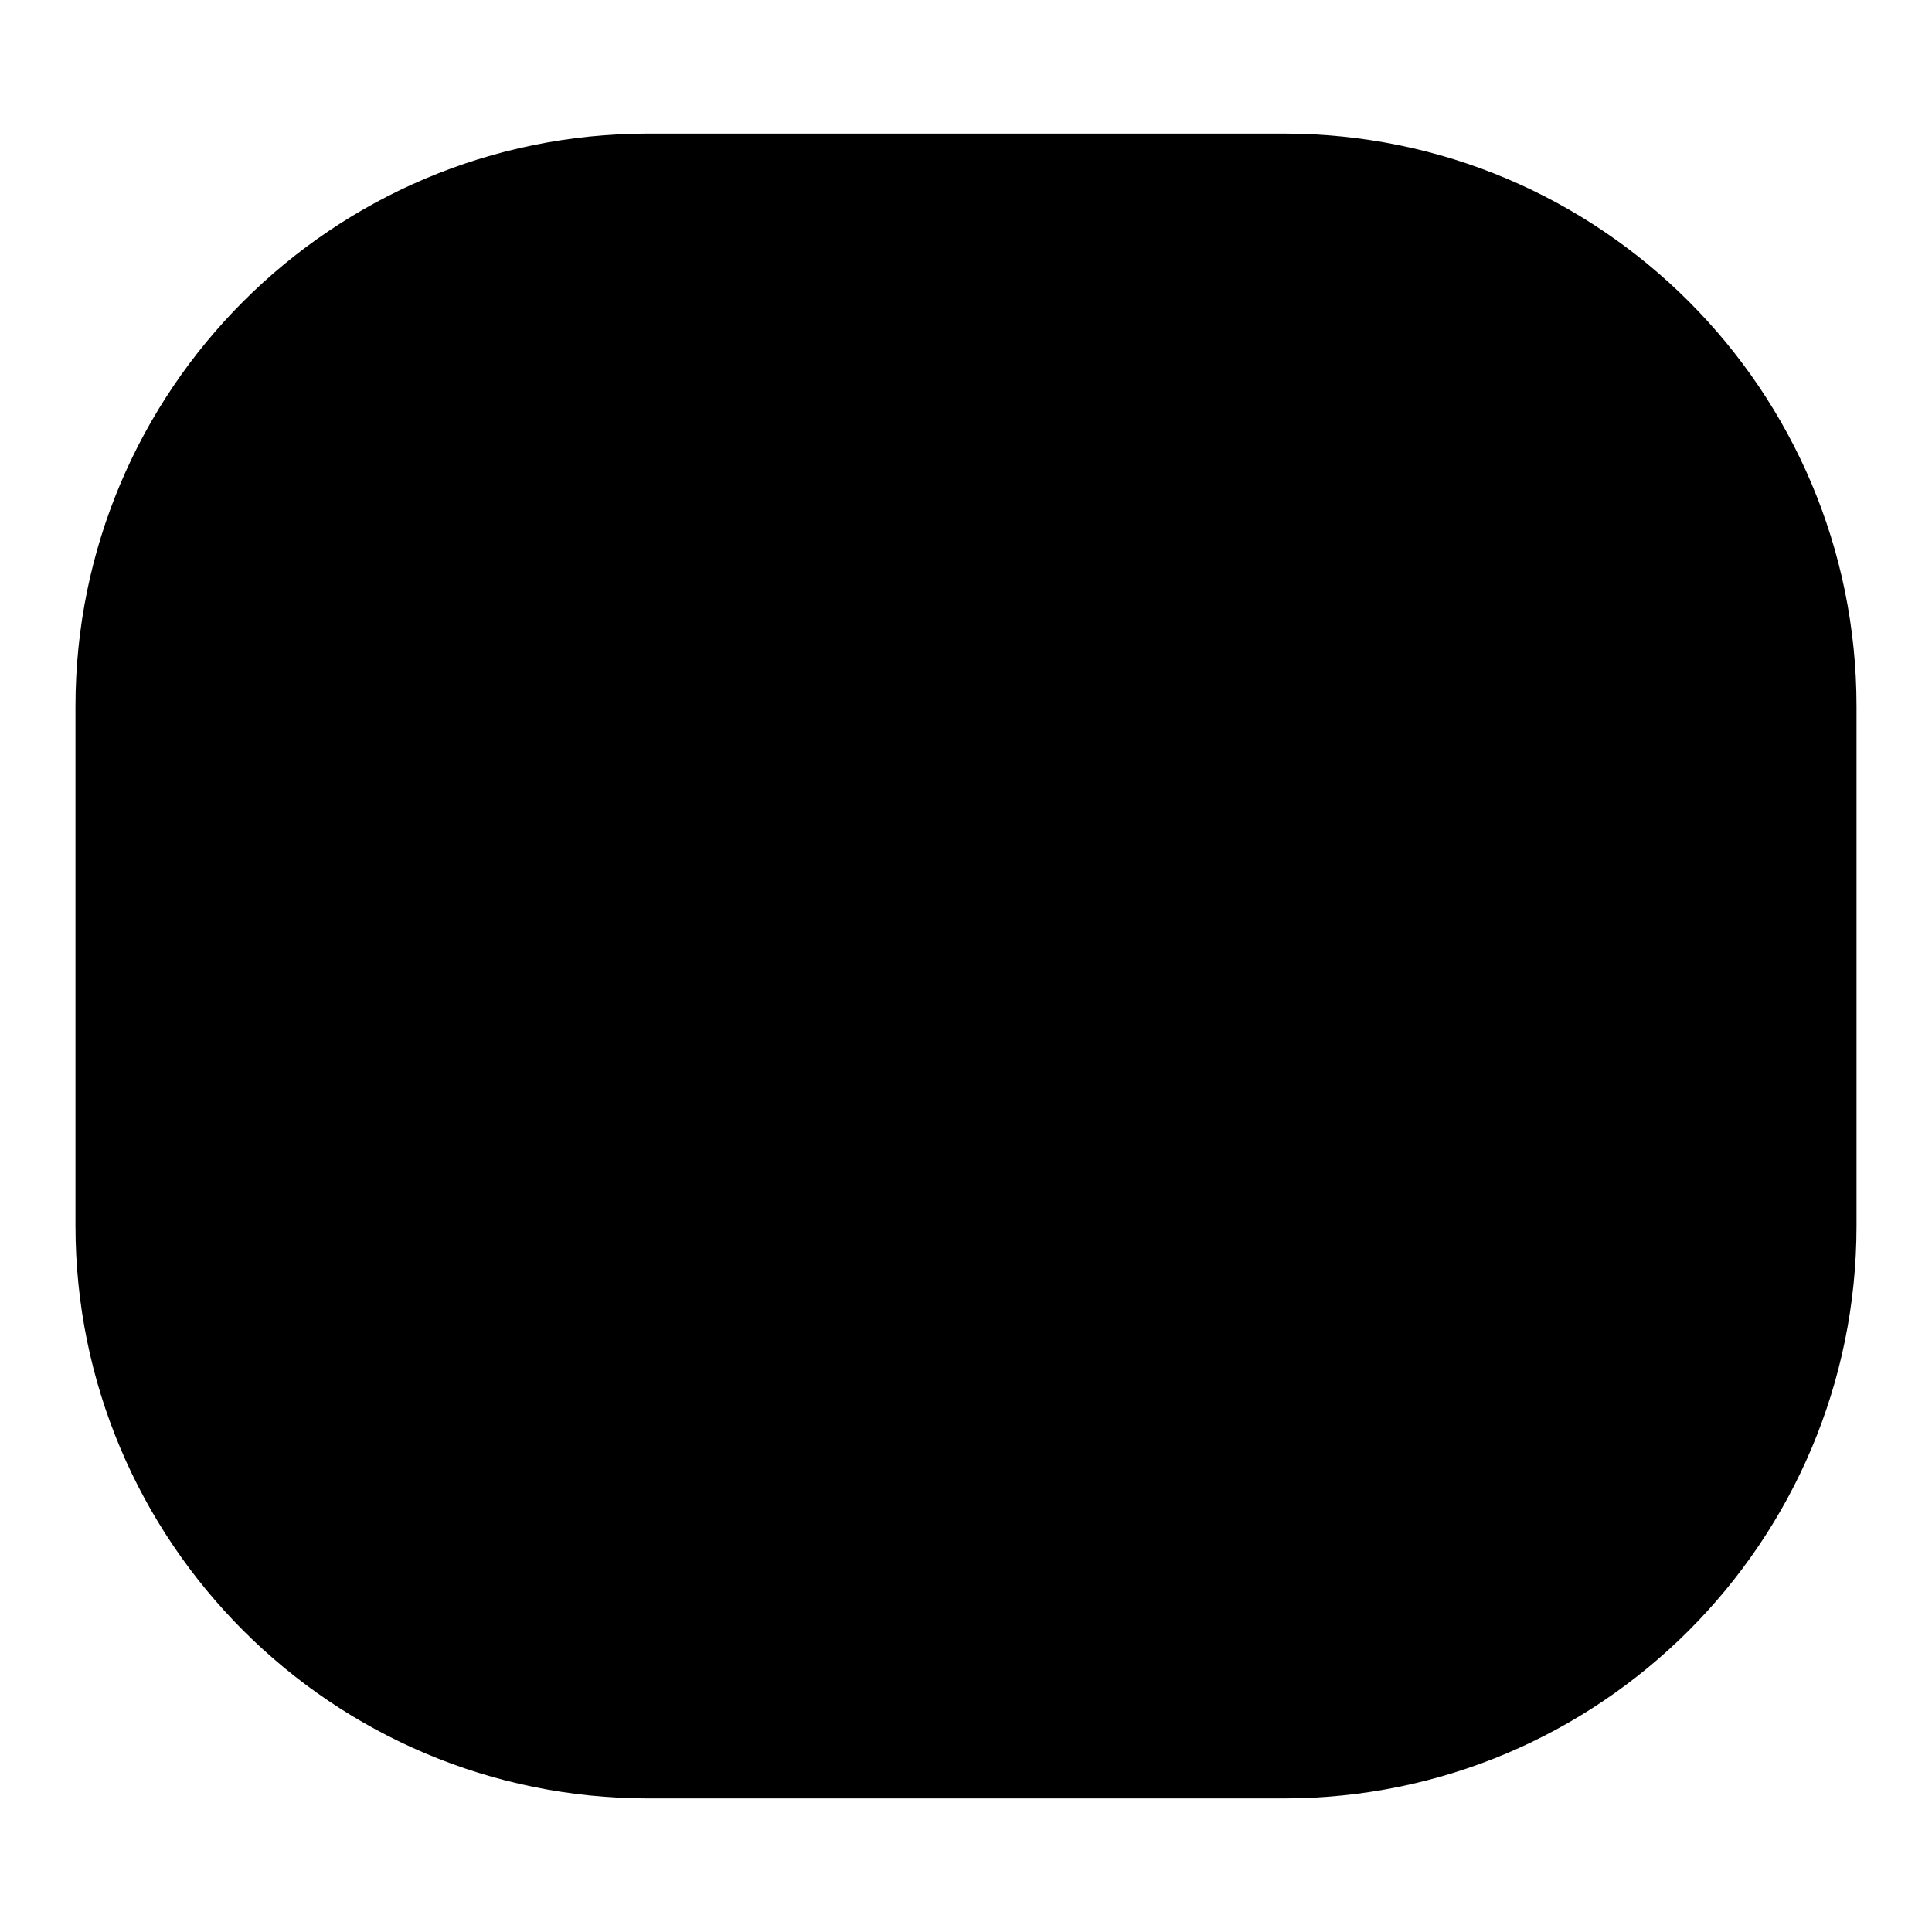 <?xml version="1.0" encoding="utf-8"?>
<!-- Svg Vector Icons : http://www.onlinewebfonts.com/icon -->
<!DOCTYPE svg PUBLIC "-//W3C//DTD SVG 1.1//EN" "http://www.w3.org/Graphics/SVG/1.1/DTD/svg11.dtd">
<svg version="1.1" xmlns="http://www.w3.org/2000/svg" xmlns:xlink="http://www.w3.org/1999/xlink" x="0px" y="0px" viewBox="0 0 256 256" enable-background="new 0 0 256 256" xml:space="preserve">
<g><g><path fill="#000000" d="M68.7,167.3h118.8v3.8H68.7V167.3L68.7,167.3z"/><path fill="#000000" d="M170.1,17.7H85.9C44,17.7,10,51.7,10,93.6v68.8c0,41.9,34,75.9,75.9,75.9h84.2c41.9,0,75.9-34,75.9-75.9V93.6C246,51.7,212,17.7,170.1,17.7z"/><path fill="#000000" d="M128.3,39.7c-49.1,0-88.9,39.8-88.9,88.9c0,49.1,39.8,88.9,88.9,88.9c49.1,0,88.9-39.8,88.9-88.9C217.2,79.5,177.4,39.7,128.3,39.7z M128.6,206C86.8,206,53,172.1,53,130.4c0-41.7,33.8-75.5,75.5-75.5c41.7,0,75.5,33.8,75.5,75.5C204.1,172.1,170.3,206,128.6,206z"/><path fill="#000000" d="M130,135.4h11.4v11.4H130V135.4z"/><path fill="#000000" d="M86.2,115.9h8.5v8.5h-8.5V115.9L86.2,115.9z"/><path fill="#000000" d="M73.3,115.9h8.5v8.5h-8.5V115.9L73.3,115.9z"/><path fill="#000000" d="M73.4,128.9h8.5v8.5h-8.5V128.9z"/><path fill="#000000" d="M73.2,102.9h8.5v8.5h-8.5V102.9L73.2,102.9z"/><path fill="#000000" d="M112.5,117.9h11.4v11.4h-11.4V117.9z"/><path fill="#000000" d="M139.6,91.6h-9.8v-9.8H124v9.8h-9.8v5.8h9.8v9.8h5.8v-9.8h9.8V91.6z"/><path fill="#000000" d="M112.6,135.4H124v11.4h-11.4V135.4z"/><path fill="#000000" d="M129.8,117.9h11.4v11.4h-11.4V117.9z"/><path fill="#000000" d="M86.2,102.9h8.5v8.5h-8.5V102.9L86.2,102.9z"/><path fill="#000000" d="M160.5,128.9h8.5v8.5h-8.5V128.9z"/><path fill="#000000" d="M86.4,128.9h8.5v8.5h-8.5V128.9L86.4,128.9z"/><path fill="#000000" d="M173.4,115.9h8.5v8.5h-8.5V115.9L173.4,115.9z"/><path fill="#000000" d="M173.5,128.9h8.5v8.5h-8.5V128.9z"/><path fill="#000000" d="M160.4,115.9h8.5v8.5h-8.5V115.9L160.4,115.9z"/><path fill="#000000" d="M173.3,102.9h8.5v8.5h-8.5V102.9L173.3,102.9z"/><path fill="#000000" d="M160.3,102.9h8.5v8.5h-8.5V102.9L160.3,102.9z"/><path fill="#000000" d="M68.9,163.6h118.8v3.8H68.9V163.6L68.9,163.6z"/><path fill="#000000" d="M150.1,77h-46.4v77.7h46.4L150.1,77L150.1,77z M112.5,117.9h11.4v11.4h-11.4V117.9z M124,146.7h-11.4v-11.4H124L124,146.7L124,146.7z M129.8,107.1H124v-9.8h-9.8v-5.8h9.8v-9.8h5.8v9.8h9.8v5.8h-9.8V107.1z M129.8,117.9h11.4v11.4h-11.4V117.9z M141.3,146.7H130v-11.4h11.4V146.7z"/><path fill="#000000" d="M99.1,97.6H68.9v50.3h30.2V97.6z M73.2,102.9h8.5v8.5h-8.5V102.9z M73.3,115.9h8.5v8.5h-8.5V115.9z M81.9,137.4h-8.5v-8.5h8.5V137.4z M86.2,102.9h8.5v8.5h-8.5V102.9z M86.2,115.9h8.5v8.5h-8.5V115.9z M94.8,137.4h-8.5v-8.5h8.5L94.8,137.4L94.8,137.4z"/><path fill="#000000" d="M154.6,97.6v50.3h33.1V97.6H154.6z M160.3,102.9h8.5v8.5h-8.5V102.9z M160.4,115.9h8.5v8.5h-8.5V115.9z M169,137.4h-8.5v-8.5h8.5V137.4z M173.3,102.9h8.5v8.5h-8.5V102.9z M173.4,115.9h8.5v8.5h-8.5V115.9z M182,137.4h-8.5v-8.5h8.5V137.4z"/></g></g>
</svg>